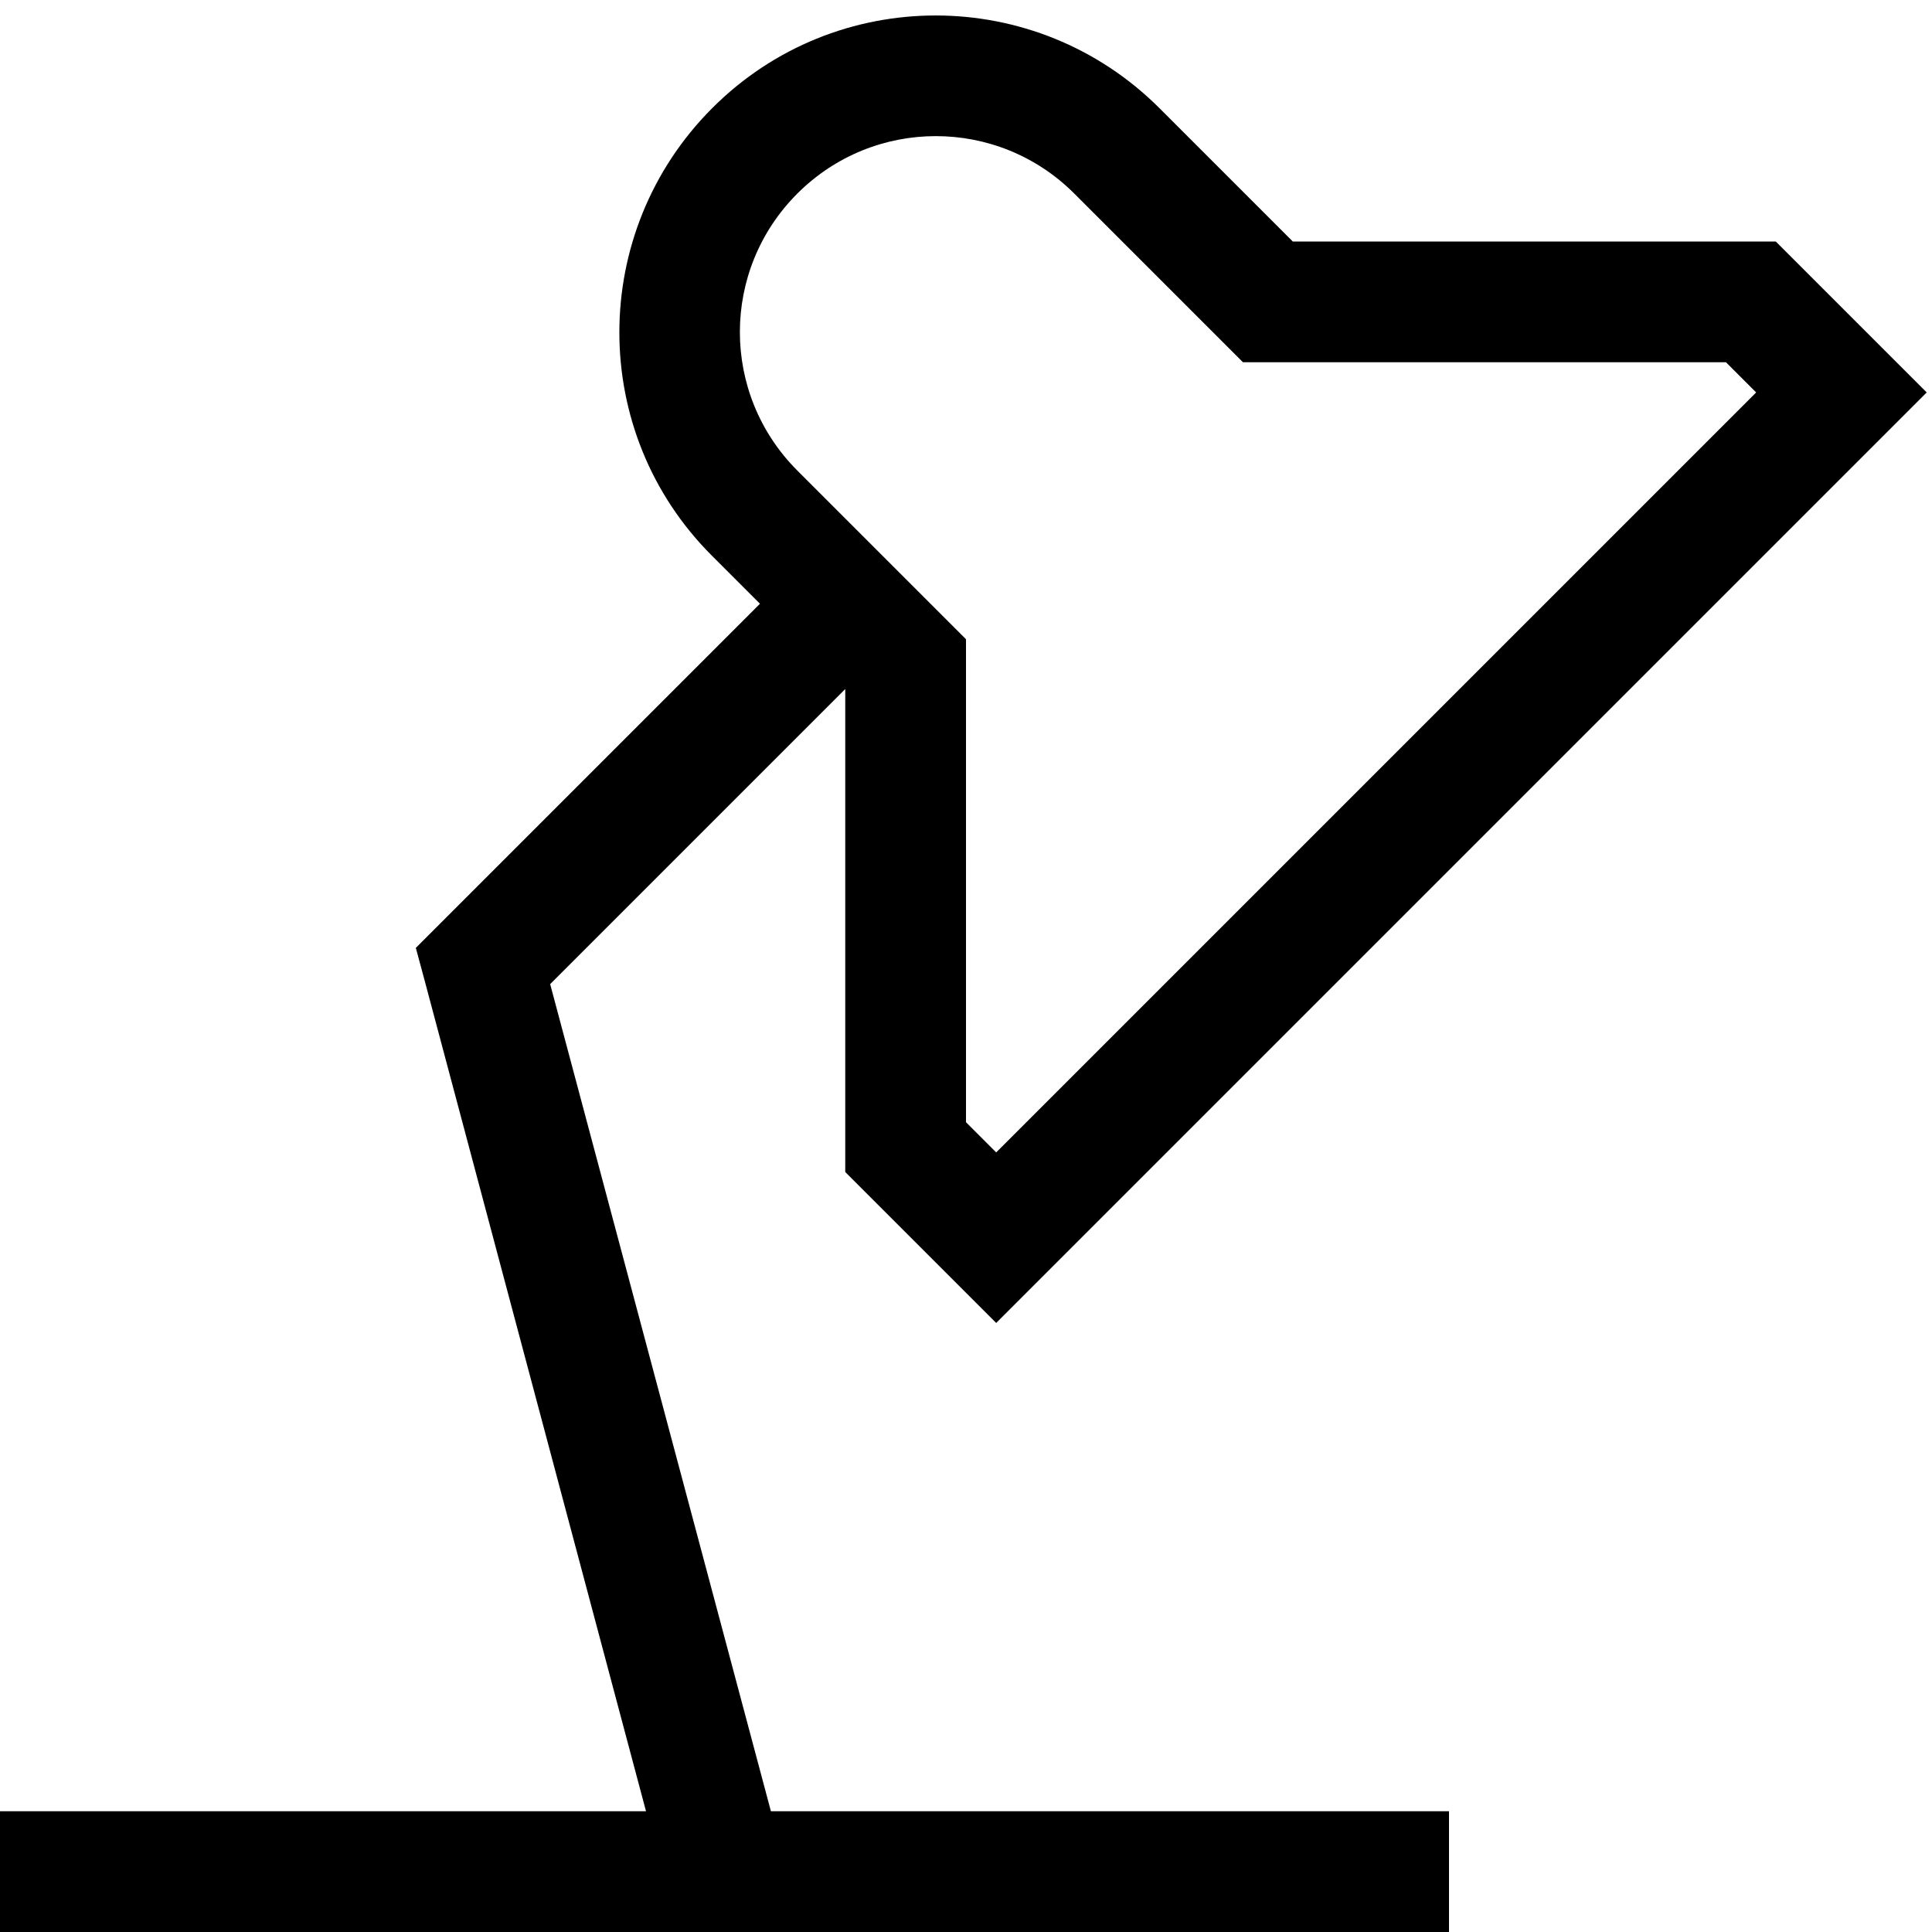 <svg xmlns="http://www.w3.org/2000/svg" viewBox="0 0 512 512"><!--! Font Awesome Pro 7.0.0 by @fontawesome - https://fontawesome.com License - https://fontawesome.com/license (Commercial License) Copyright 2025 Fonticons, Inc. --><path fill="currentColor" d="M307.3 28.7c-32.8-32.8-85.9-32.8-118.6 0s-32.8 85.9 0 118.6l12.7 12.7-84.7 84.7-6.5 6.5 2.4 8.9 58.6 219.9-171.2 0 0 32 384 0 0-32-179.7 0-58.5-219.2 78.2-78.2 0 128 4.7 4.7c18.1 18.1 29.9 29.9 35.3 35.3l11.3-11.3 224-224 11.3-11.3c-5.4-5.4-17.2-17.2-35.3-35.3l-4.7-4.7-128 0-35.3-35.3zm-96 22.6c20.3-20.3 53.1-20.3 73.4 0l40 40 4.7 4.7 128 0 8 8-201.4 201.4-8-8 0-128-44.7-44.7c-20.3-20.3-20.3-53.1 0-73.4z"/></svg>
